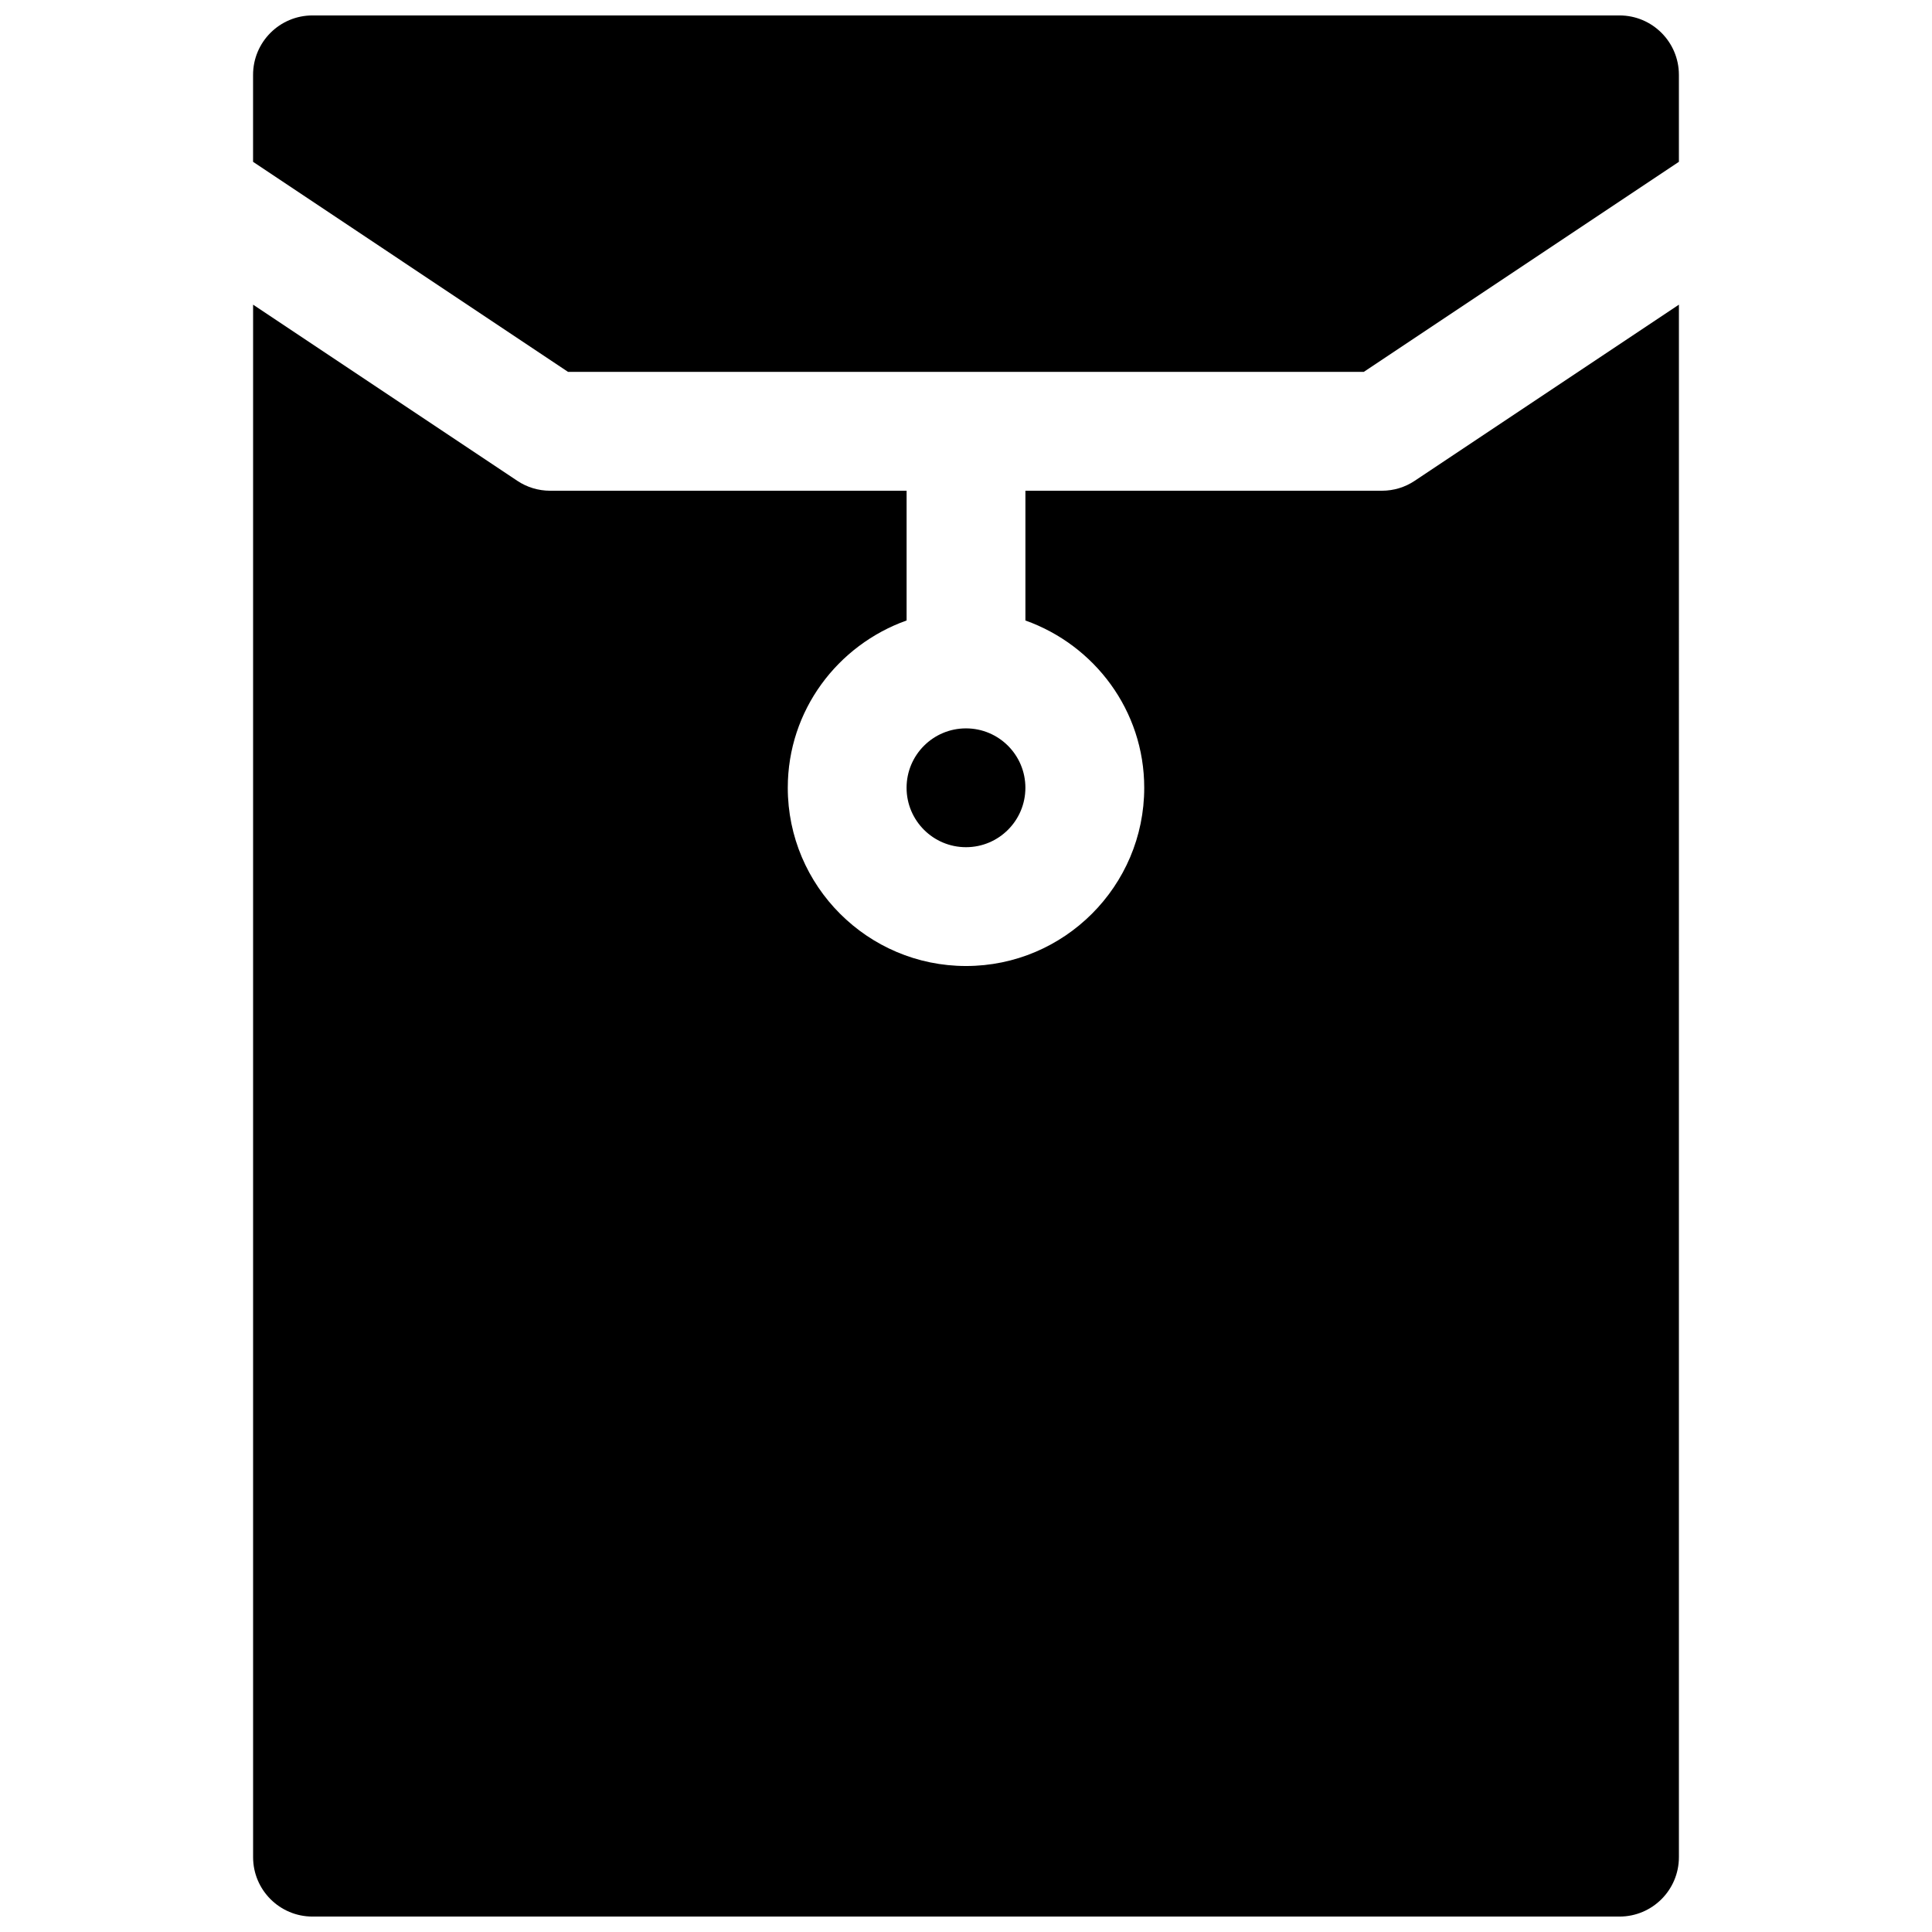 <?xml version="1.0" encoding="UTF-8"?>
<!-- Uploaded to: ICON Repo, www.svgrepo.com, Generator: ICON Repo Mixer Tools -->
<svg width="800px" height="800px" version="1.1" viewBox="144 144 512 512" xmlns="http://www.w3.org/2000/svg">
 <defs>
  <clipPath id="b">
   <path d="m211 148.09h378v94.906h-378z"/>
  </clipPath>
  <clipPath id="a">
   <path d="m211 224h378v427.9h-378z"/>
  </clipPath>
 </defs>
 <g clip-path="url(#b)">
  <path d="m573.18 148.09h-346.37c-8.691 0-15.746 7.055-15.746 15.742v23.051l83.473 55.672h210.88l83.508-55.672v-23.051c0-8.688-7.051-15.742-15.742-15.742z"/>
 </g>
 <path d="m415.74 352.77c0 8.695-7.047 15.746-15.742 15.746s-15.746-7.051-15.746-15.746 7.051-15.742 15.746-15.742 15.742 7.047 15.742 15.742"/>
 <g clip-path="url(#a)">
  <path d="m510.21 274.05h-94.465v34.387c18.293 6.519 31.488 23.836 31.488 44.336 0 26.039-21.191 47.23-47.23 47.23-26.043 0-47.234-21.191-47.234-47.234 0-20.5 13.195-37.816 31.488-44.336v-34.383h-94.465c-3.117 0-6.141-0.914-8.723-2.644l-69.996-46.668v411.43c0 8.691 7.055 15.742 15.742 15.742h346.37c8.691 0 15.742-7.055 15.742-15.742l0.004-411.43-69.996 46.664c-2.582 1.734-5.606 2.648-8.723 2.648z"/>
 </g>
</svg>